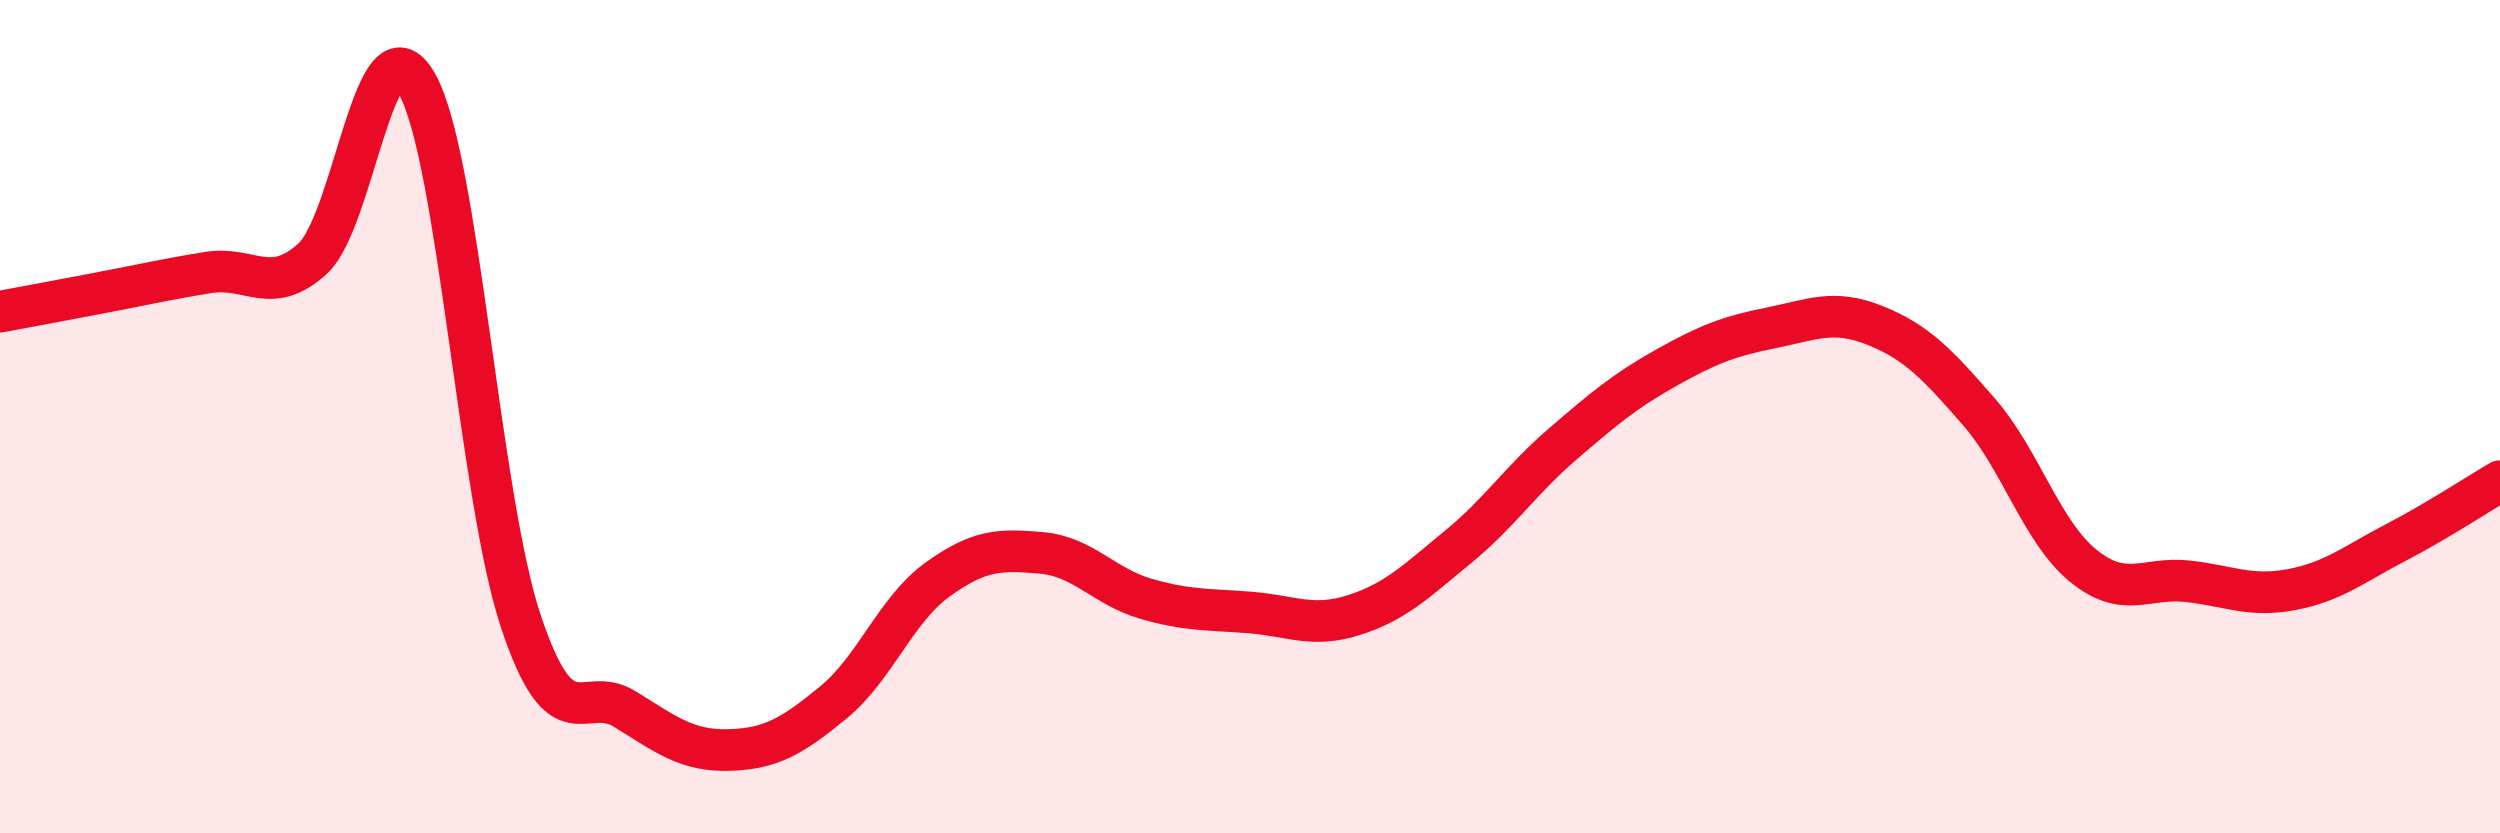 
    <svg width="60" height="20" viewBox="0 0 60 20" xmlns="http://www.w3.org/2000/svg">
      <path
        d="M 0,7.48 C 0.5,7.39 1.5,7.2 2.5,7.01 C 3.5,6.82 4,6.7 5,6.54 C 6,6.38 6.5,7.12 7.5,6.21 C 8.5,5.3 9,0.26 10,2 C 11,3.74 11.5,11.91 12.5,14.91 C 13.5,17.91 14,16.4 15,17.02 C 16,17.64 16.5,18.03 17.5,18 C 18.5,17.97 19,17.68 20,16.86 C 21,16.04 21.5,14.63 22.5,13.91 C 23.5,13.19 24,13.18 25,13.27 C 26,13.36 26.5,14.08 27.5,14.37 C 28.5,14.66 29,14.62 30,14.7 C 31,14.78 31.5,15.08 32.5,14.76 C 33.5,14.44 34,13.94 35,13.12 C 36,12.3 36.5,11.52 37.5,10.66 C 38.5,9.8 39,9.38 40,8.82 C 41,8.26 41.5,8.07 42.5,7.87 C 43.5,7.67 44,7.41 45,7.81 C 46,8.21 46.5,8.74 47.5,9.89 C 48.5,11.04 49,12.77 50,13.58 C 51,14.39 51.5,13.84 52.5,13.95 C 53.5,14.06 54,14.34 55,14.15 C 56,13.96 56.5,13.54 57.5,13.02 C 58.5,12.5 59.5,11.84 60,11.55L60 20L0 20Z"
        fill="#EB0A25"
        opacity="0.1"
        stroke-linecap="round"
        stroke-linejoin="round"
      />
      <path
        d="M 0,7.48 C 0.5,7.39 1.5,7.2 2.5,7.01 C 3.5,6.82 4,6.7 5,6.54 C 6,6.38 6.5,7.12 7.5,6.21 C 8.5,5.3 9,0.26 10,2 C 11,3.74 11.5,11.91 12.5,14.91 C 13.5,17.91 14,16.4 15,17.02 C 16,17.64 16.5,18.03 17.5,18 C 18.5,17.97 19,17.68 20,16.86 C 21,16.04 21.5,14.63 22.5,13.91 C 23.5,13.19 24,13.18 25,13.27 C 26,13.36 26.5,14.08 27.5,14.37 C 28.5,14.66 29,14.62 30,14.7 C 31,14.78 31.5,15.08 32.5,14.76 C 33.5,14.44 34,13.94 35,13.12 C 36,12.3 36.5,11.52 37.5,10.66 C 38.5,9.8 39,9.38 40,8.82 C 41,8.26 41.5,8.07 42.5,7.87 C 43.5,7.67 44,7.41 45,7.81 C 46,8.21 46.5,8.74 47.5,9.89 C 48.5,11.04 49,12.77 50,13.58 C 51,14.39 51.5,13.84 52.5,13.95 C 53.5,14.06 54,14.34 55,14.15 C 56,13.96 56.5,13.54 57.5,13.02 C 58.5,12.5 59.5,11.84 60,11.55"
        stroke="#EB0A25"
        stroke-width="1"
        fill="none"
        stroke-linecap="round"
        stroke-linejoin="round"
      />
    </svg>
  